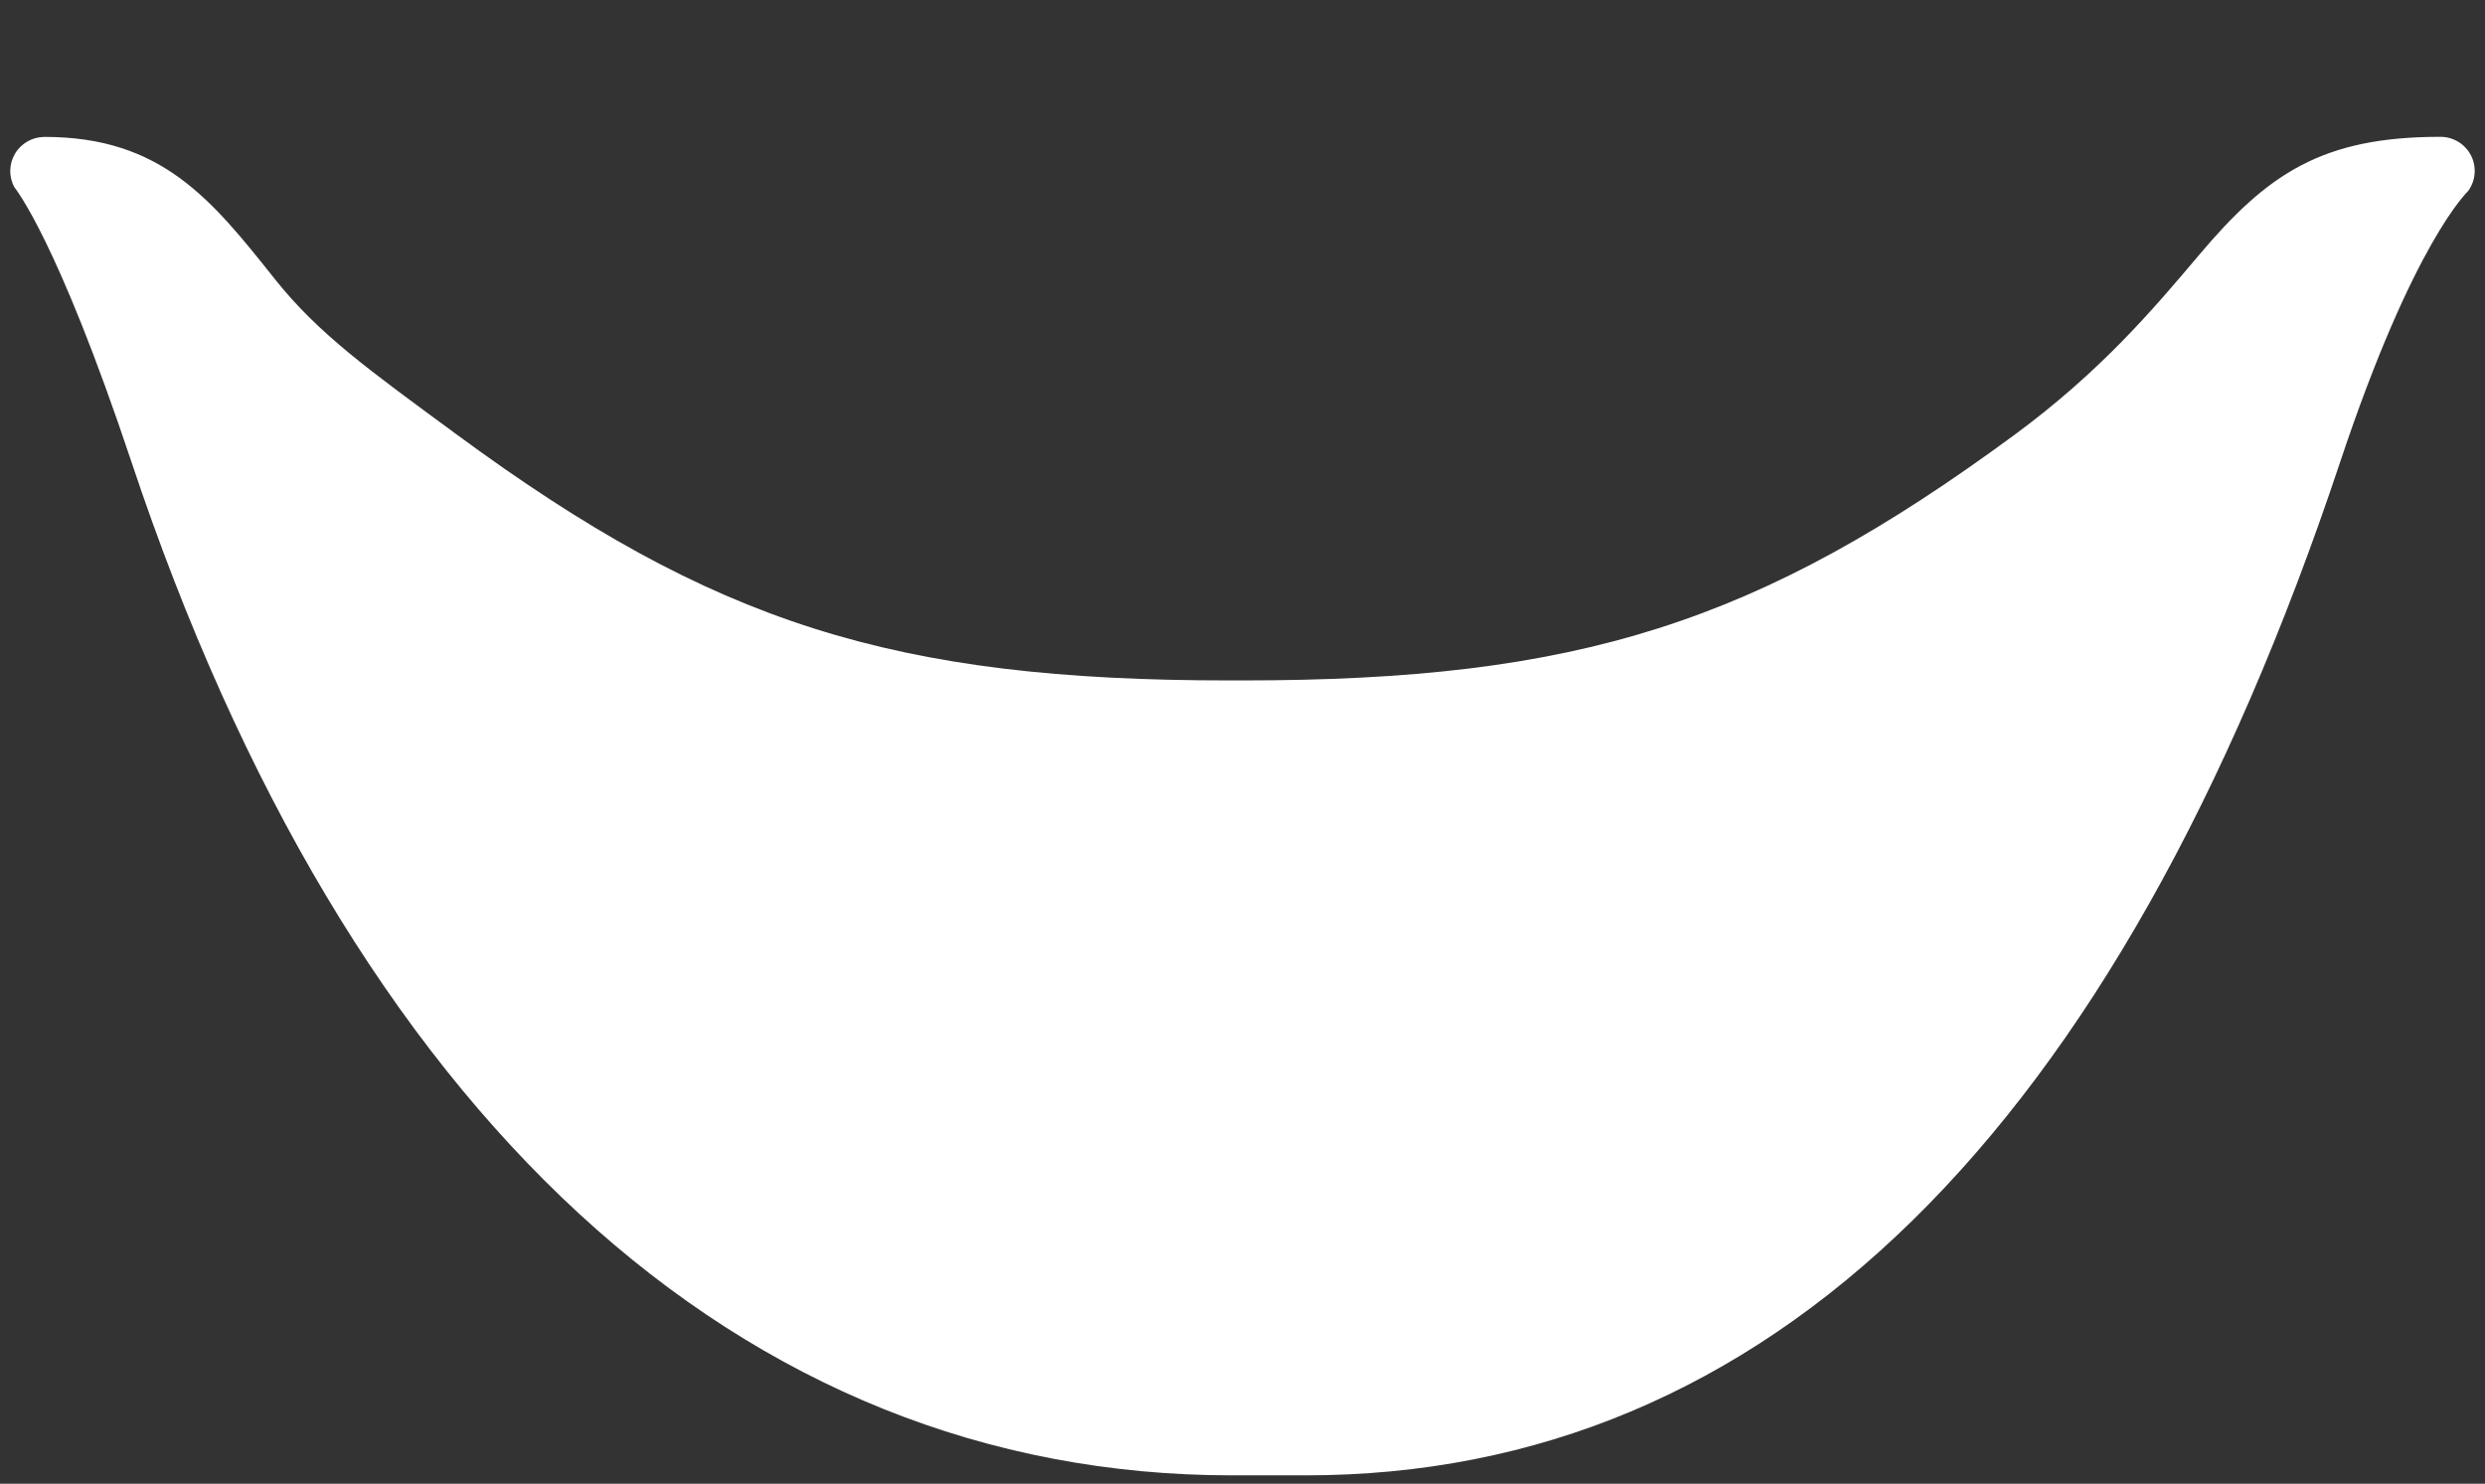 <?xml version="1.0" encoding="UTF-8"?><svg id="a" xmlns="http://www.w3.org/2000/svg" viewBox="0 0 26.59 15.877"><rect x="0" y="0" width="26.59" height="15.877" fill="#333333" stroke="none"/><defs><style>.c{fill:#fff;}</style></defs><g id="b"><path class="c" d="M26.44,1.663c-.063-.122-.189-.199-.327-.199-1.267,0-1.848,.394-2.583,1.265-.494,.585-1.054,1.247-1.98,1.928-2.734,2.011-4.663,2.624-8.255,2.624h-.143c-3.592,0-5.52-.613-8.255-2.624-.947-.697-1.484-1.078-1.958-1.673-.675-.849-1.209-1.519-2.462-1.519-.13,0-.25,.068-.316,.179s-.069,.248-.006,.361c.004,.008,.451,.539,1.252,2.939,2.332,6.992,6.515,10.843,11.776,10.843h.787c4.946,0,8.671-3.648,11.07-10.843,.788-2.362,1.361-2.888,1.371-2.902,.08-.111,.091-.257,.029-.379Z"/></g></svg>